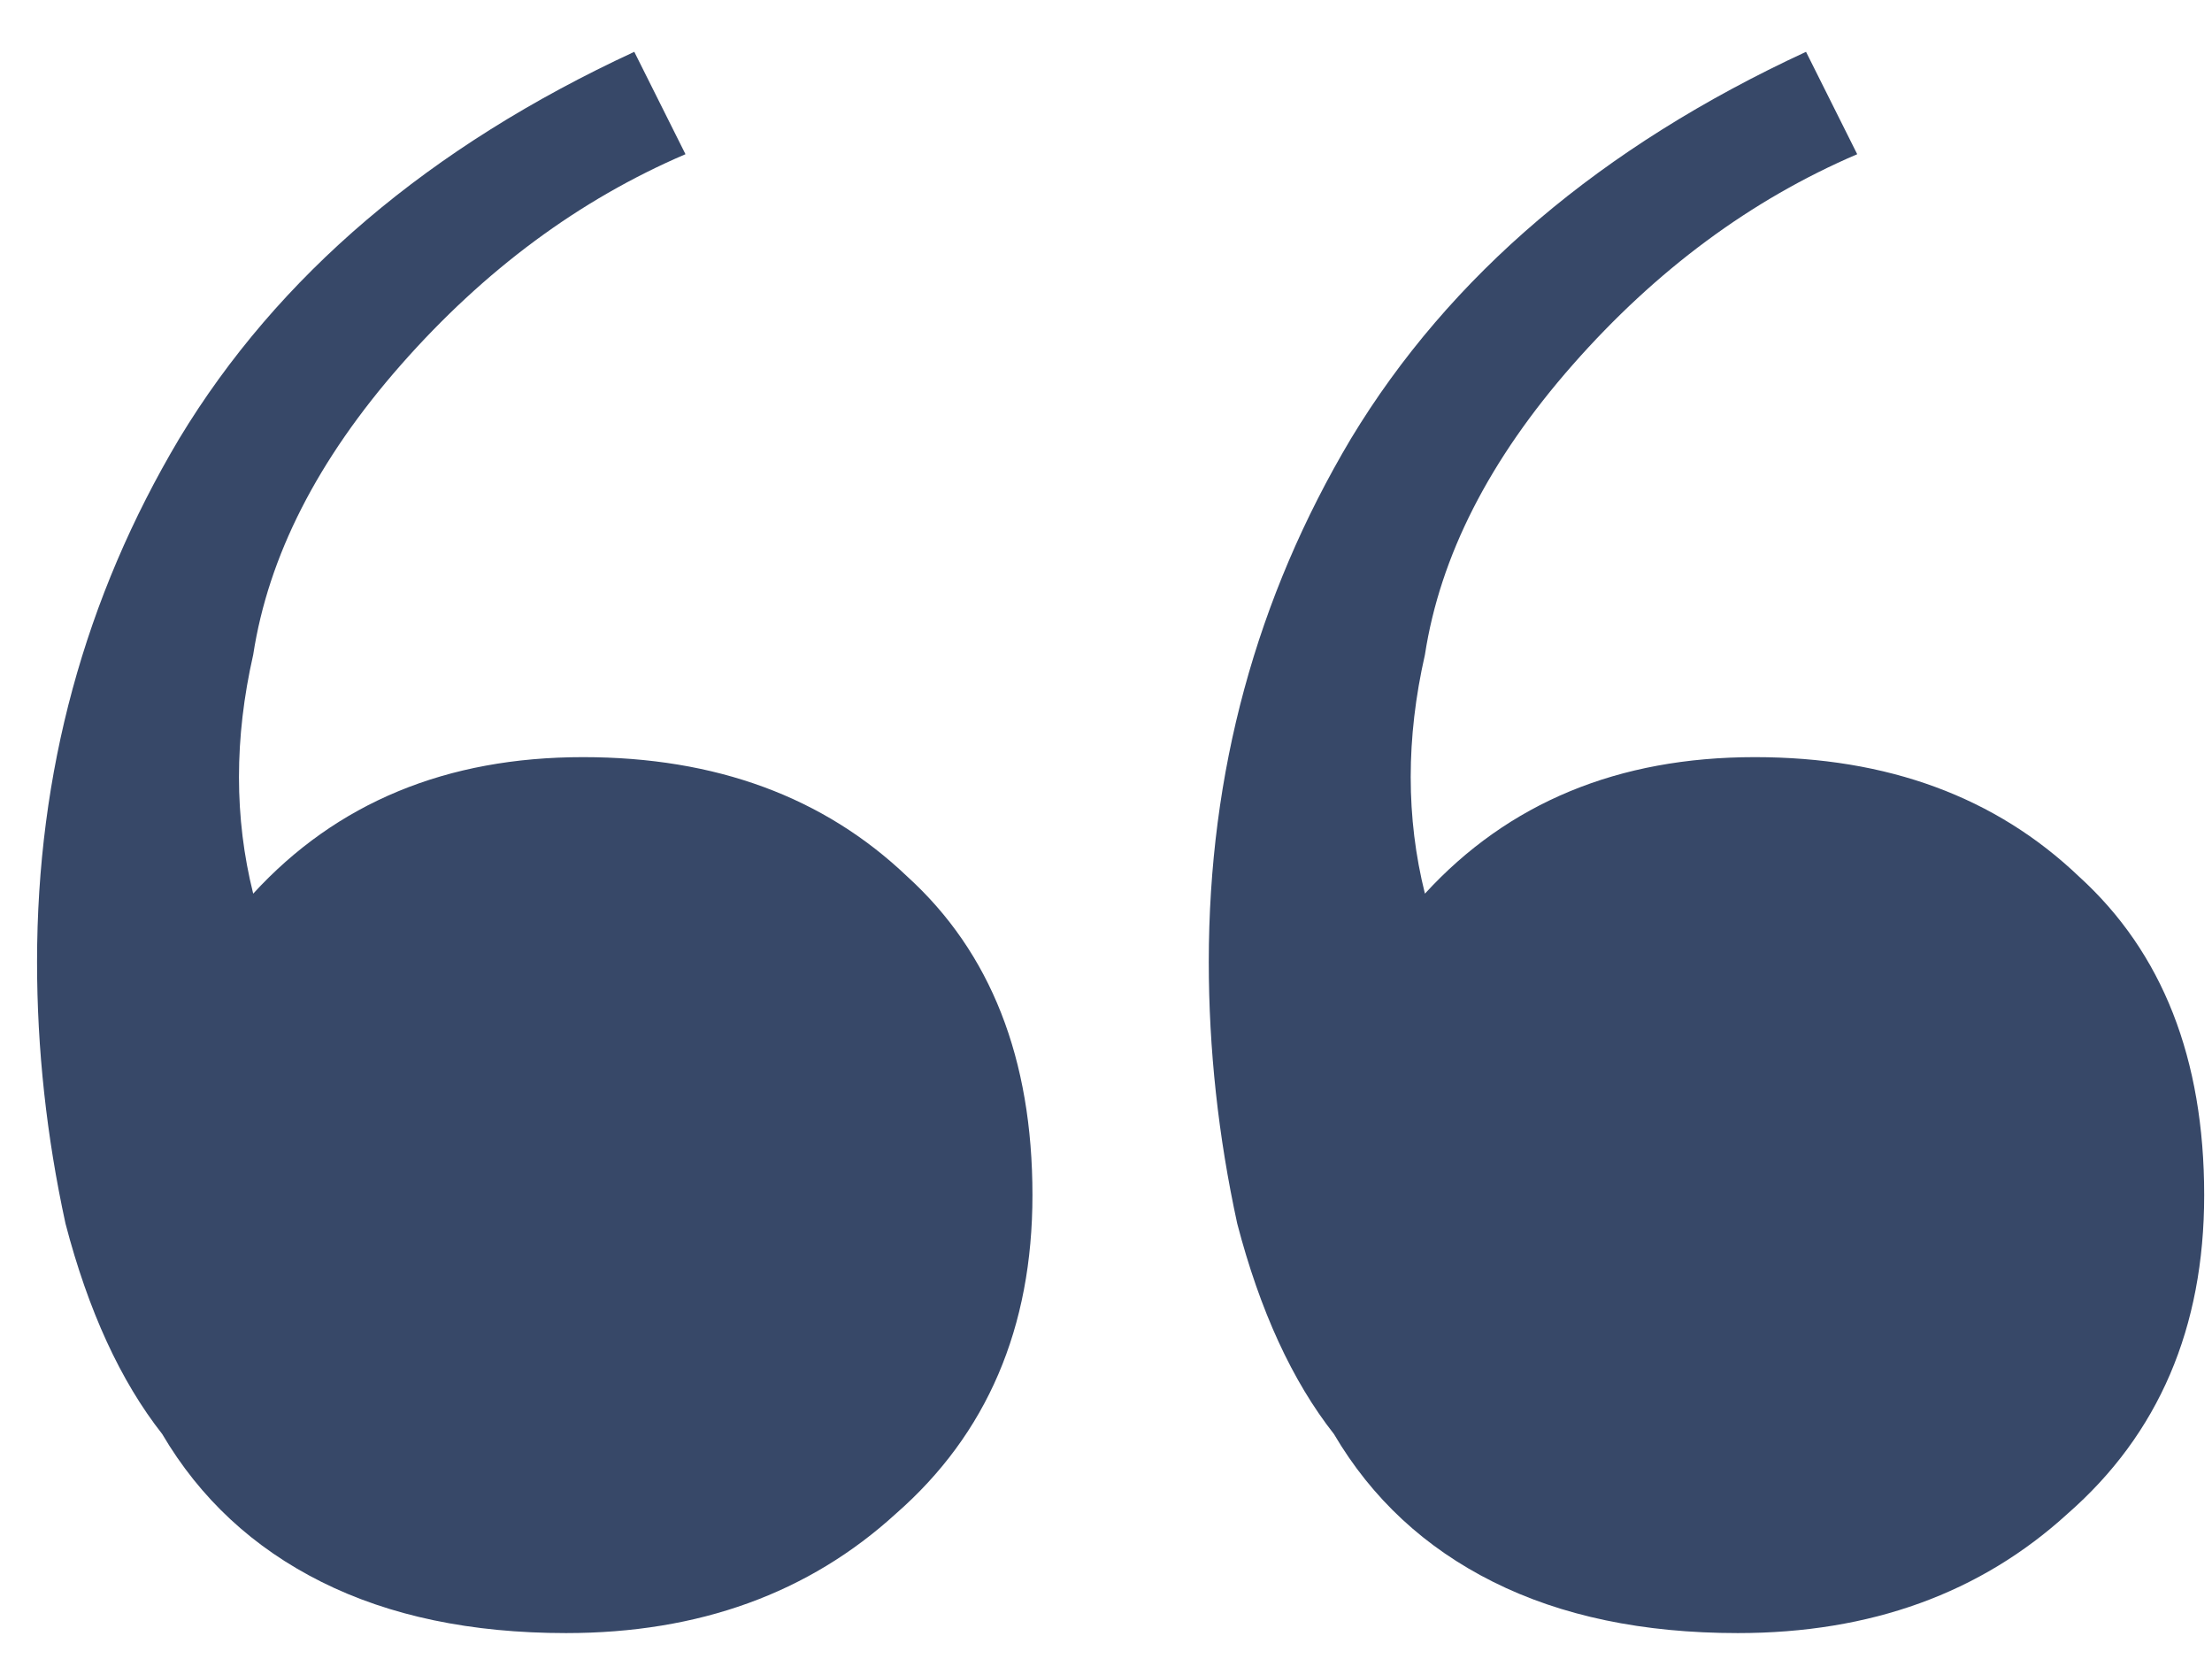 <?xml version="1.0" encoding="UTF-8"?> <svg xmlns="http://www.w3.org/2000/svg" width="28" height="21" viewBox="0 0 28 21" fill="none"> <path d="M7.165 20.672C5.965 20.672 4.933 20.456 4.069 20.024C3.205 19.592 2.533 18.968 2.053 18.152C1.525 17.48 1.117 16.592 0.829 15.488C0.589 14.384 0.469 13.28 0.469 12.176C0.469 9.776 1.069 7.568 2.269 5.552C3.517 3.488 5.437 1.856 8.029 0.656L8.677 1.952C7.333 2.528 6.133 3.416 5.077 4.616C4.021 5.816 3.397 7.04 3.205 8.288C2.965 9.344 2.965 10.352 3.205 11.312C4.261 10.16 5.653 9.584 7.381 9.584C9.061 9.584 10.429 10.088 11.485 11.096C12.541 12.056 13.069 13.4 13.069 15.128C13.069 16.808 12.493 18.152 11.341 19.16C10.237 20.168 8.845 20.672 7.165 20.672ZM21.997 20.672C20.797 20.672 19.765 20.456 18.901 20.024C18.037 19.592 17.365 18.968 16.885 18.152C16.357 17.48 15.949 16.592 15.661 15.488C15.421 14.384 15.301 13.28 15.301 12.176C15.301 9.776 15.901 7.568 17.101 5.552C18.349 3.488 20.269 1.856 22.861 0.656L23.509 1.952C22.165 2.528 20.965 3.416 19.909 4.616C18.853 5.816 18.229 7.04 18.037 8.288C17.797 9.344 17.797 10.352 18.037 11.312C19.093 10.16 20.485 9.584 22.213 9.584C23.893 9.584 25.261 10.088 26.317 11.096C27.373 12.056 27.901 13.4 27.901 15.128C27.901 16.808 27.325 18.152 26.173 19.16C25.069 20.168 23.677 20.672 21.997 20.672Z" fill="#374868"></path> </svg> 